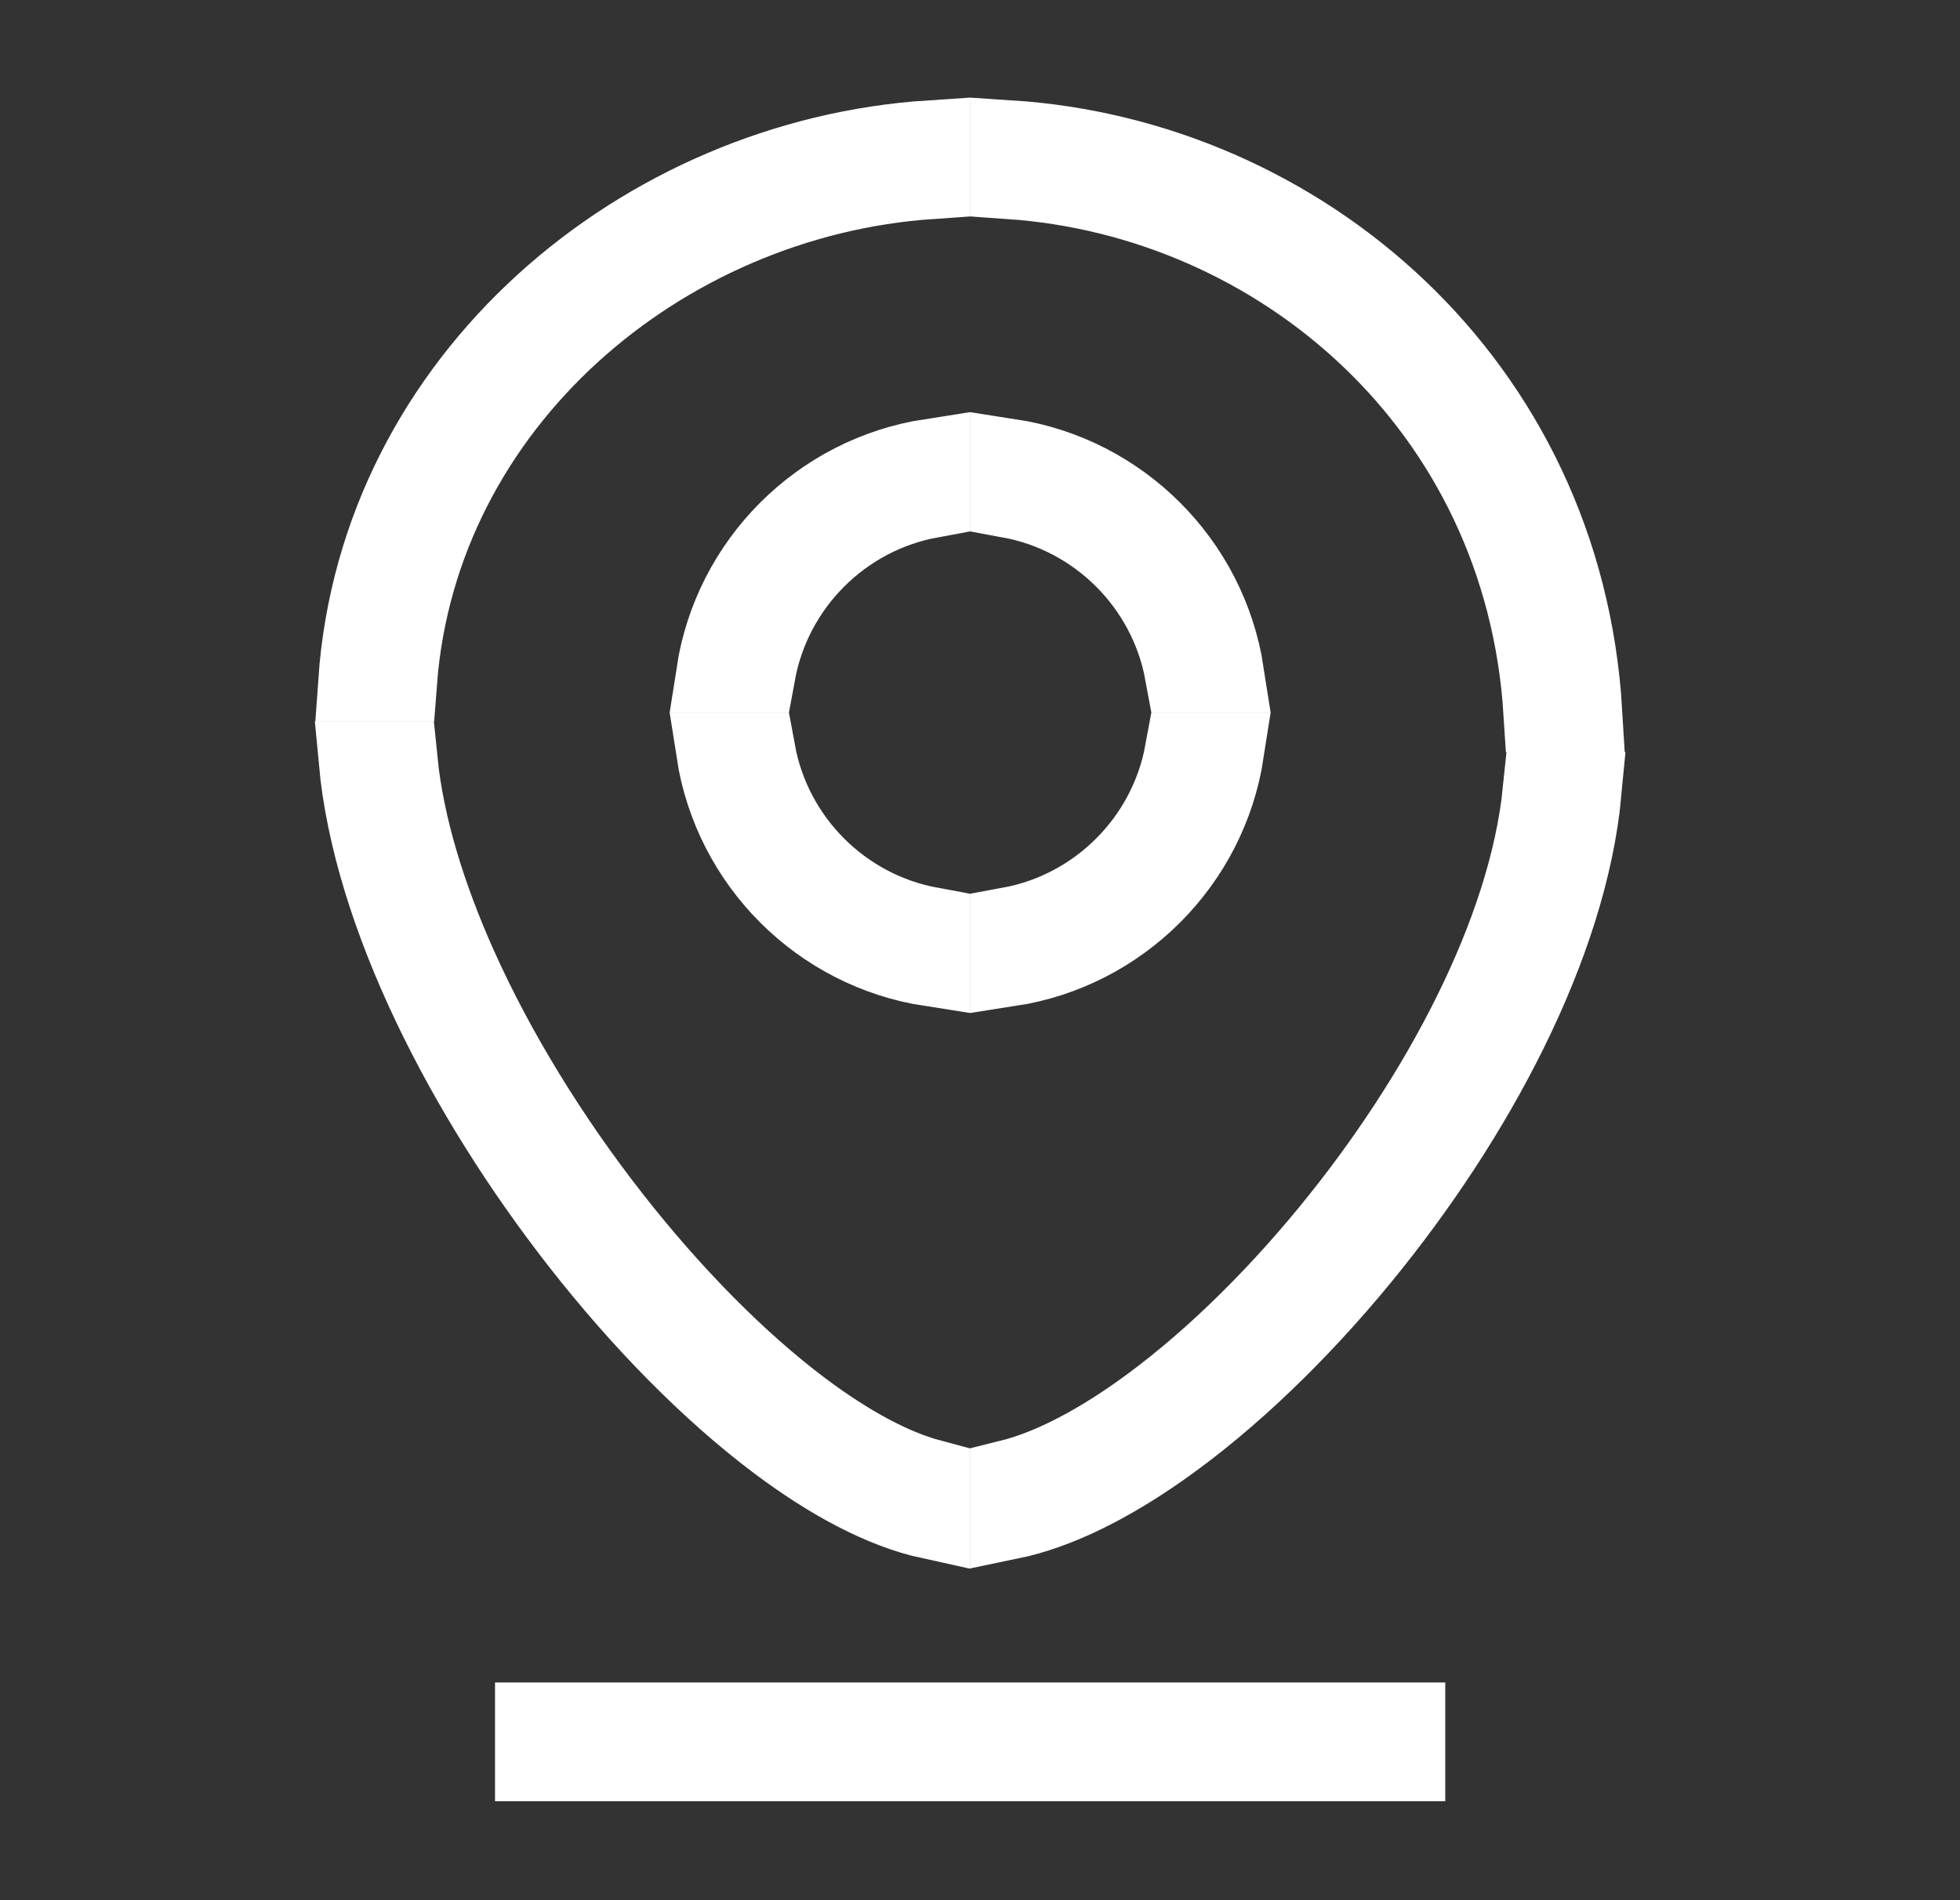 <svg width="33" height="32" viewBox="0 0 33 32" fill="none" xmlns="http://www.w3.org/2000/svg">
<rect x="0" y="0" width="33" height="32" fill="#333333" stroke="none"/>
<g id="Frame">
<path id="Vector" d="M19.181 23.818L19.181 23.818C20.253 23.061 21.373 21.99 22.389 20.752C24.255 18.479 25.724 15.704 25.966 13.333H26.636C26.395 15.915 24.818 18.844 22.904 21.175C21.858 22.449 20.696 23.564 19.565 24.363L19.565 24.363C18.692 24.98 17.811 25.428 17.001 25.595V24.911C17.645 24.751 18.389 24.378 19.181 23.818ZM25.98 12C25.653 6.827 21.541 3.336 17.001 3.023V2.355C21.874 2.671 26.318 6.424 26.648 12H25.98ZM6.024 11.481C6.381 6.369 10.82 2.669 15.667 2.355V3.023C11.136 3.334 7.049 6.787 6.692 11.481H6.024ZM6.702 12.815C6.812 13.912 7.18 15.101 7.708 16.281C8.35 17.713 9.248 19.173 10.284 20.499L10.284 20.499C11.302 21.802 12.422 22.937 13.495 23.743L13.495 23.743C14.287 24.337 15.027 24.733 15.667 24.904V25.59C14.852 25.412 13.968 24.932 13.095 24.276L13.095 24.276C11.965 23.428 10.804 22.248 9.759 20.91C7.846 18.46 6.272 15.412 6.032 12.815H6.702ZM23.667 29.667H9.001V29H23.667V29.667ZM12.728 12.667C13.002 14.157 14.177 15.332 15.667 15.606V16.282C13.808 15.995 12.339 14.526 12.052 12.667H12.728ZM20.616 12.667C20.329 14.526 18.86 15.995 17.001 16.282V15.606C18.491 15.332 19.666 14.157 19.94 12.667H20.616ZM12.728 11.333H12.052C12.339 9.474 13.808 8.005 15.667 7.718V8.394C14.177 8.668 13.002 9.843 12.728 11.333ZM17.001 7.718C18.86 8.005 20.329 9.474 20.616 11.333H19.94C19.666 9.843 18.491 8.668 17.001 8.394V7.718Z" fill="white" stroke="white" stroke-width="1.333"/>
</g>
</svg>
